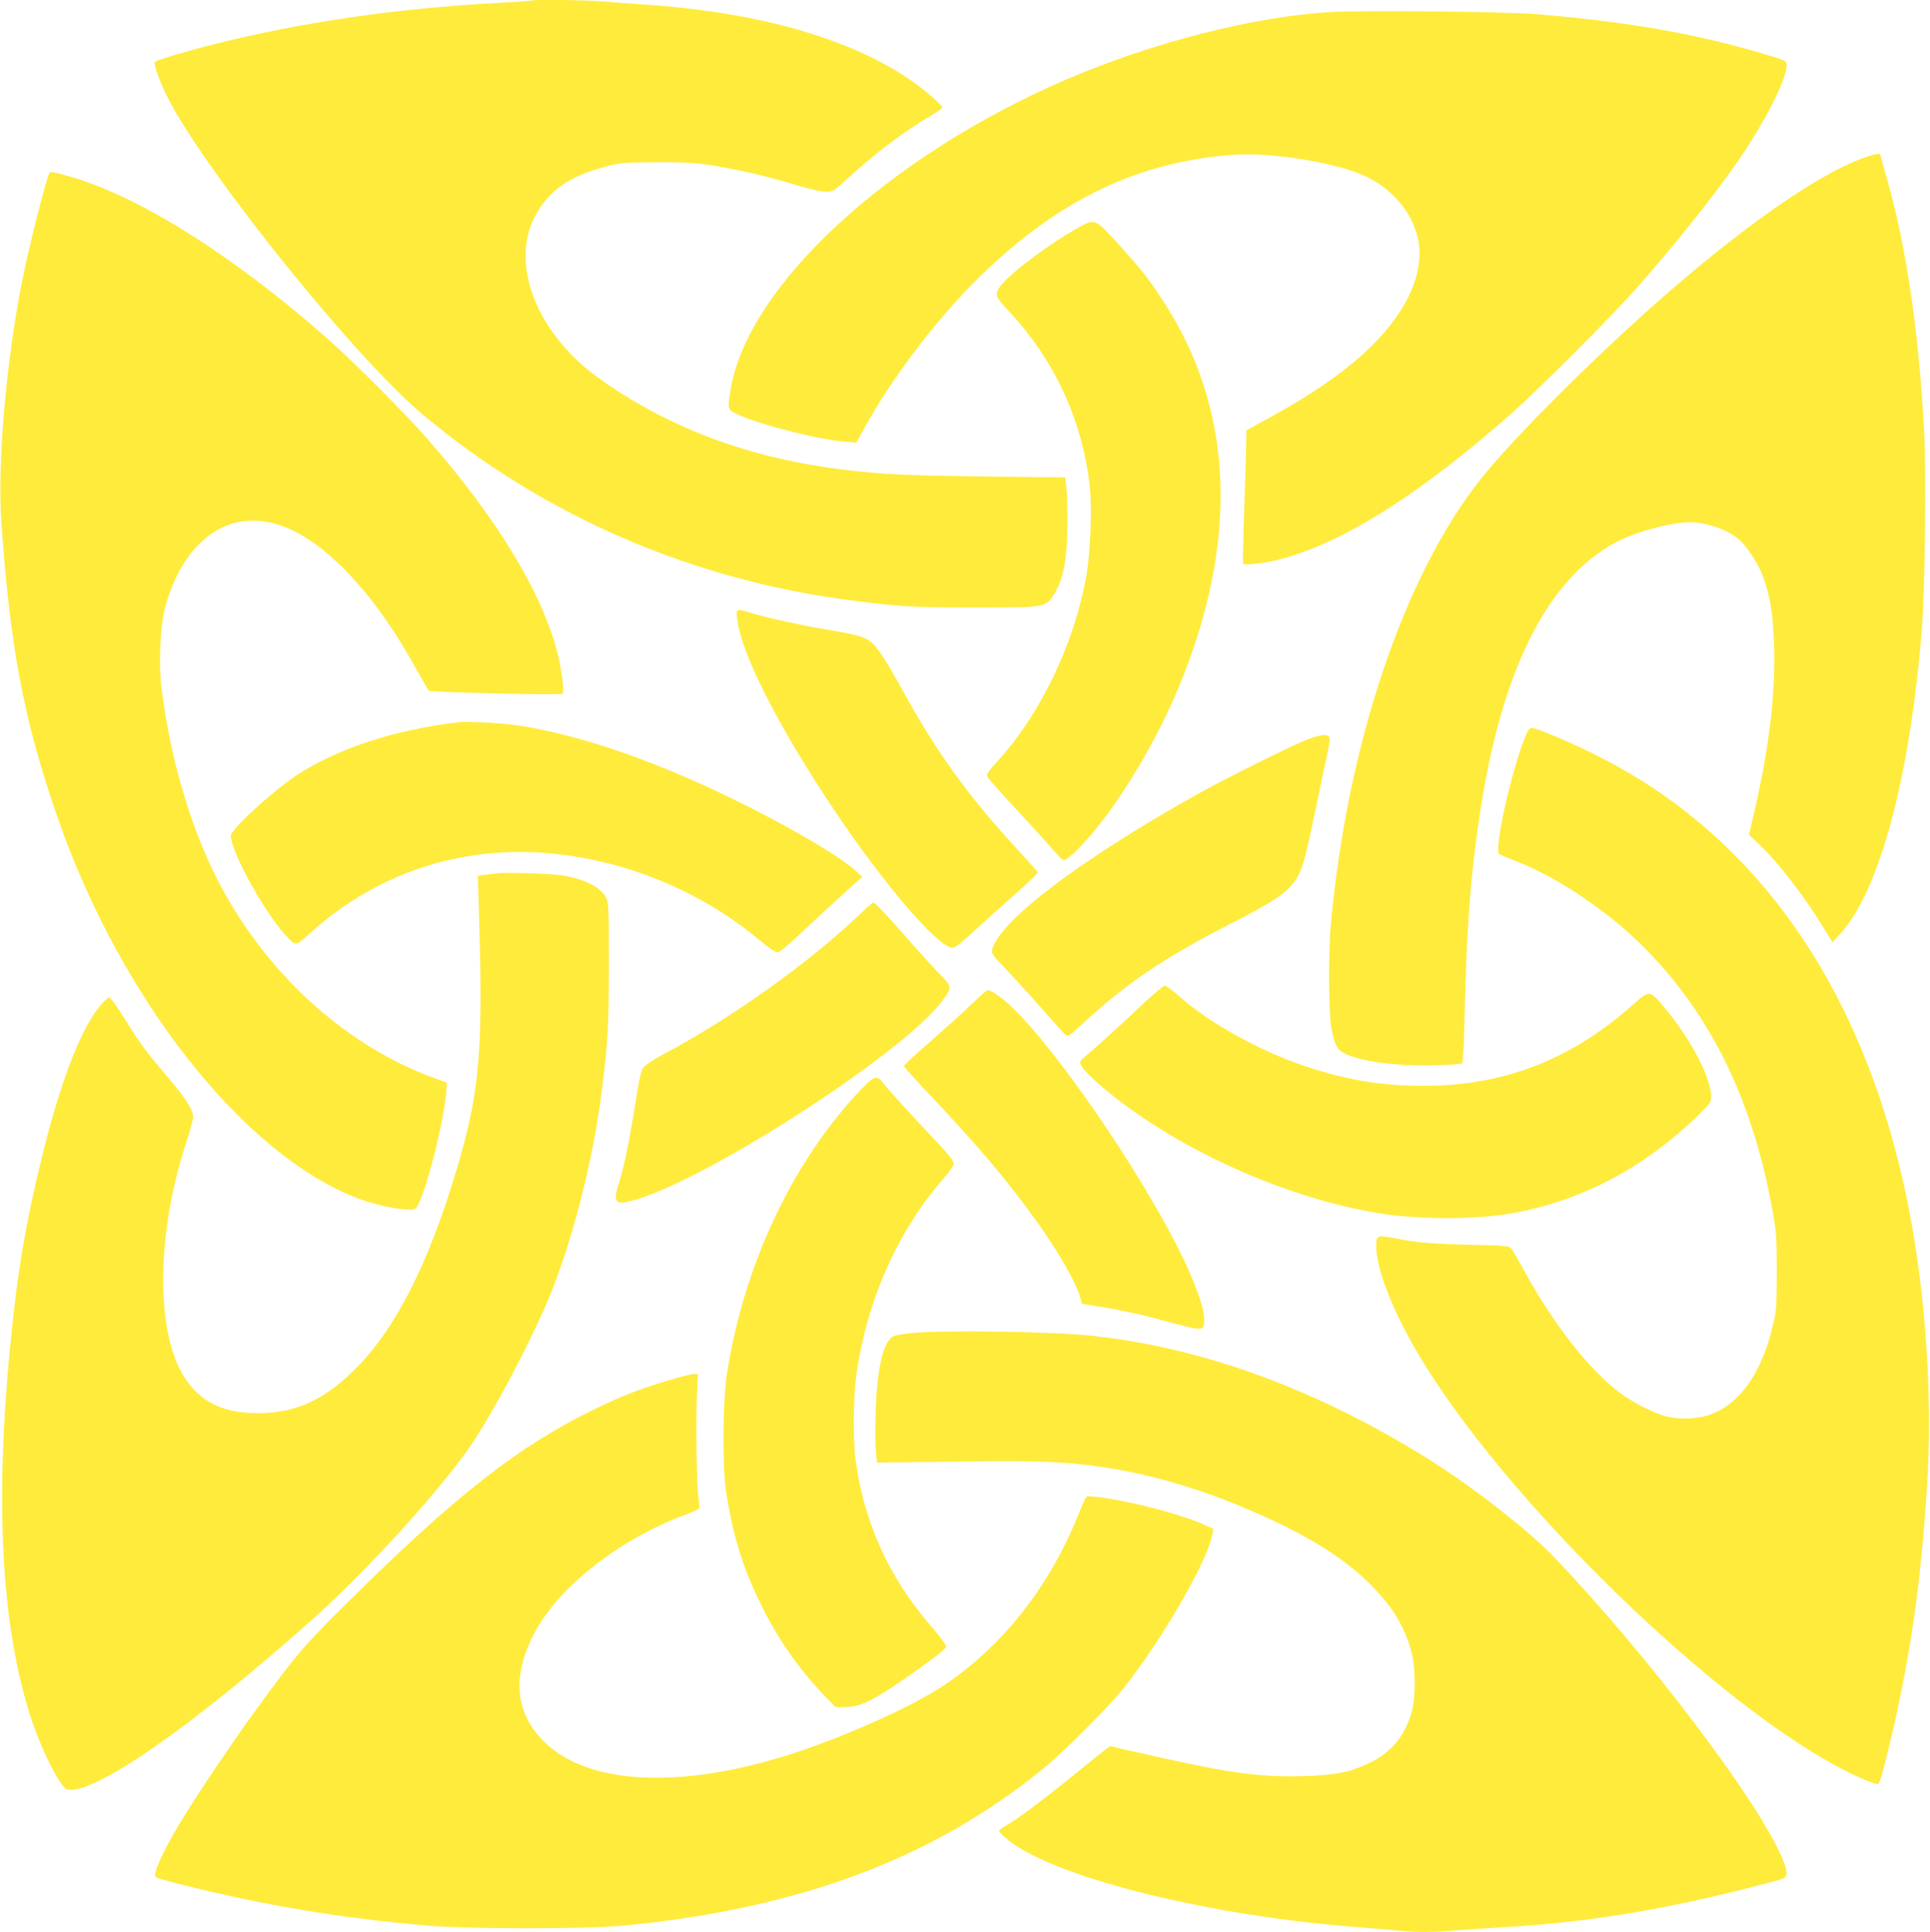 <?xml version="1.0" standalone="no"?>
<!DOCTYPE svg PUBLIC "-//W3C//DTD SVG 20010904//EN"
 "http://www.w3.org/TR/2001/REC-SVG-20010904/DTD/svg10.dtd">
<svg version="1.0" xmlns="http://www.w3.org/2000/svg"
 width="1279pt" height="1280pt" viewBox="0 0 1279 1280"
 preserveAspectRatio="xMidYMid meet">
<g transform="translate(0,1280) scale(0.1,-0.1)"
fill="#ffeb3b" stroke="none">
<path d="M3519 12796 c-2 -2 -98 -9 -214 -15 -674 -36 -1298 -127 -1879 -272
-176 -44 -386 -106 -399 -119 -14 -13 42 -160 104 -275 288 -526 1232 -1693
1664 -2056 803 -675 1793 -1104 2855 -1238 318 -41 410 -46 820 -46 458 1 455
0 509 79 67 99 93 232 95 476 0 96 -3 205 -7 241 l-8 66 -517 6 c-518 6 -681
13 -932 43 -631 73 -1176 275 -1640 607 -407 291 -590 747 -429 1065 90 179
234 279 494 344 80 20 115 22 325 23 236 0 285 -5 500 -46 137 -27 266 -59
430 -109 77 -23 155 -40 183 -40 47 0 51 2 150 93 186 170 376 312 555 416 51
30 70 46 65 55 -5 7 -35 37 -68 66 -387 339 -1060 554 -1905 610 -91 6 -212
15 -270 20 -102 10 -472 14 -481 6z"/>
<path d="M8815 12720 c-507 -30 -1174 -200 -1745 -445 -1189 -511 -2121 -1374
-2230 -2065 -19 -120 -17 -125 43 -153 144 -69 545 -171 717 -183 l75 -6 60
108 c186 336 484 724 762 995 523 509 1054 762 1688 804 229 15 611 -43 821
-124 252 -98 419 -335 400 -567 -21 -256 -212 -525 -549 -773 -153 -111 -272
-185 -529 -325 l-68 -37 -1 -72 c0 -40 -6 -236 -13 -437 -7 -201 -11 -369 -8
-374 8 -14 139 1 246 29 418 109 924 429 1541 973 162 144 652 633 806 807
244 274 515 612 681 850 181 260 328 548 328 643 0 28 -4 30 -102 60 -480 146
-925 225 -1553 278 -204 17 -1153 27 -1370 14z"/>
<path d="M12330 11747 c-304 -116 -798 -463 -1345 -946 -445 -393 -955 -904
-1165 -1166 -513 -640 -892 -1762 -1001 -2965 -17 -186 -14 -587 4 -681 25
-122 38 -146 99 -174 113 -51 349 -80 594 -73 90 2 169 9 174 14 5 5 12 133
15 284 14 658 47 1054 125 1509 148 859 443 1422 871 1654 130 71 371 137 498
137 107 -1 236 -44 317 -107 53 -41 129 -155 163 -242 51 -133 71 -254 78
-471 10 -325 -36 -698 -138 -1128 l-29 -123 71 -66 c124 -118 290 -332 421
-546 l62 -100 51 55 c261 289 461 1031 541 2018 21 265 30 1028 15 1315 -35
657 -119 1228 -247 1673 -24 85 -44 156 -44 158 0 12 -55 -1 -130 -29z"/>
<path d="M327 11653 c-22 -40 -138 -498 -181 -718 -106 -535 -164 -1207 -137
-1595 57 -817 145 -1292 360 -1920 416 -1222 1242 -2274 2011 -2563 132 -49
335 -86 371 -66 48 25 184 535 205 763 l6 72 -78 29 c-567 205 -1074 651
-1398 1232 -206 370 -356 860 -417 1366 -18 153 -7 400 24 518 79 301 249 508
462 564 222 57 463 -43 720 -300 172 -172 329 -388 485 -670 40 -71 76 -135
81 -141 9 -11 870 -31 887 -20 13 8 -6 164 -34 271 -103 401 -400 890 -864
1420 -136 156 -489 510 -655 657 -629 556 -1266 956 -1725 1082 -102 28 -117
30 -123 19z"/>
<path d="M7150 11294 c-210 -116 -495 -334 -532 -406 -24 -46 -18 -58 66 -148
301 -321 486 -717 537 -1154 17 -144 6 -440 -21 -596 -81 -459 -307 -928 -602
-1247 -32 -34 -58 -69 -58 -78 0 -15 33 -53 287 -327 77 -84 156 -172 175
-195 18 -23 41 -42 50 -42 9 -1 48 29 85 67 242 239 539 726 708 1162 329 844
325 1605 -12 2262 -62 122 -180 306 -262 408 -29 36 -107 125 -173 198 -140
153 -143 154 -248 96z"/>
<path d="M4883 8744 c-3 -9 2 -53 11 -97 53 -245 290 -700 629 -1206 338 -505
696 -921 791 -921 14 0 65 40 136 106 63 59 186 169 273 246 87 77 157 144
155 148 -2 5 -65 75 -140 157 -316 343 -521 625 -733 1008 -107 194 -174 302
-215 345 -44 46 -91 62 -295 96 -174 29 -383 74 -504 109 -101 30 -100 29
-108 9z"/>
<path d="M3030 8014 c-426 -52 -797 -175 -1067 -352 -158 -105 -433 -357 -433
-398 0 -106 219 -504 364 -662 66 -71 66 -71 148 4 284 261 622 435 988 508
322 65 656 53 1004 -35 362 -91 721 -273 993 -503 60 -50 111 -86 124 -86 14
0 69 45 157 128 135 127 222 207 342 315 l65 57 -42 39 c-100 91 -408 274
-738 439 -553 276 -1054 453 -1477 522 -119 19 -357 33 -428 24z"/>
<path d="M10126 7958 c-9 -12 -34 -77 -56 -143 -90 -279 -164 -648 -135 -673
6 -5 44 -21 85 -37 287 -107 630 -336 874 -581 445 -447 723 -1017 853 -1749
26 -147 28 -180 28 -405 -1 -229 -2 -252 -27 -355 -73 -311 -219 -517 -416
-588 -78 -28 -200 -34 -282 -13 -86 21 -229 93 -315 158 -206 156 -433 444
-631 803 -42 77 -83 147 -91 156 -11 14 -52 17 -266 22 -259 6 -359 14 -508
44 -111 21 -119 18 -119 -50 0 -166 124 -471 320 -786 628 -1011 2074 -2382
2892 -2742 49 -21 97 -39 108 -39 16 0 25 30 69 208 146 597 221 1106 263
1792 32 518 -4 1136 -98 1680 -179 1033 -584 1881 -1184 2480 -331 331 -700
576 -1162 772 -179 75 -181 76 -202 46z"/>
<path d="M8645 7893 c-119 -49 -542 -260 -730 -366 -767 -431 -1294 -831
-1340 -1019 -6 -25 3 -38 92 -130 54 -57 162 -175 239 -263 78 -88 148 -166
157 -173 13 -11 28 -2 109 73 283 264 537 436 983 665 287 147 366 200 426
283 45 62 65 129 129 436 33 159 71 338 84 398 17 76 21 112 14 121 -18 21
-69 13 -163 -25z"/>
<path d="M3295 7014 c-22 -2 -60 -7 -84 -10 l-44 -6 9 -311 c26 -886 0 -1149
-167 -1692 -176 -574 -384 -984 -628 -1238 -217 -226 -410 -318 -666 -320
-242 -1 -398 78 -504 256 -182 307 -171 953 25 1543 24 74 44 146 44 162 0 52
-49 126 -194 296 -103 120 -170 210 -228 305 -45 75 -94 149 -109 166 l-27 30
-27 -25 c-132 -124 -277 -477 -406 -991 -102 -410 -156 -701 -199 -1084 -133
-1183 -91 -2075 128 -2715 70 -202 186 -426 228 -436 167 -42 825 414 1619
1122 371 330 883 895 1070 1180 153 232 370 644 494 934 158 372 302 929 360
1400 40 319 46 429 46 835 0 372 -1 403 -19 438 -33 68 -140 122 -287 147 -68
11 -366 21 -434 14z"/>
<path d="M5692 6737 c-331 -316 -850 -686 -1294 -921 -58 -31 -117 -69 -130
-84 -20 -24 -29 -61 -57 -238 -40 -254 -75 -424 -107 -524 -42 -131 -30 -153
69 -129 457 107 1815 978 2072 1329 67 91 68 89 -38 198 -51 54 -142 153 -201
222 -129 148 -207 230 -219 230 -4 0 -47 -37 -95 -83z"/>
<path d="M7584 6158 c-166 -157 -330 -306 -386 -352 -45 -38 -46 -40 -33 -65
29 -57 205 -207 390 -333 483 -330 1100 -577 1630 -653 241 -34 572 -34 794 0
470 74 900 294 1268 649 83 81 93 95 93 126 0 129 -134 385 -312 597 -93 112
-99 113 -196 26 -411 -370 -861 -547 -1397 -547 -280 0 -506 37 -785 130 -300
100 -633 284 -835 463 -44 39 -87 71 -96 71 -8 0 -69 -51 -135 -112z"/>
<path d="M6440 6148 c-52 -50 -175 -161 -272 -246 -98 -85 -178 -159 -178
-165 0 -5 69 -82 153 -171 342 -361 531 -585 734 -868 140 -196 256 -399 282
-495 l11 -41 73 -12 c193 -30 310 -56 554 -122 173 -46 183 -45 183 26 0 62
-25 146 -86 291 -213 507 -864 1480 -1198 1792 -59 56 -131 104 -153 103 -4
-1 -51 -42 -103 -92z"/>
<path d="M5711 5587 c-455 -475 -781 -1165 -893 -1886 -29 -187 -32 -617 -5
-791 44 -283 111 -500 227 -735 114 -233 253 -432 427 -613 l70 -72 62 0 c109
0 194 44 489 253 127 91 182 135 182 149 0 10 -45 71 -101 135 -280 325 -446
691 -500 1108 -17 133 -14 409 5 550 70 498 275 961 579 1307 42 49 67 85 67
101 0 16 -39 64 -132 163 -166 175 -306 329 -338 372 -37 49 -59 43 -139 -41z"/>
<path d="M6041 3968 c-52 -5 -106 -14 -120 -21 -68 -33 -110 -215 -118 -504
-3 -111 -2 -231 2 -267 l7 -66 526 6 c538 7 705 1 942 -32 322 -45 653 -140
993 -285 392 -168 644 -325 827 -515 135 -141 206 -259 252 -422 29 -101 31
-304 4 -401 -43 -159 -135 -271 -278 -340 -129 -62 -223 -82 -428 -88 -317
-10 -513 19 -1179 172 l-114 26 -29 -21 c-16 -11 -104 -82 -196 -157 -200
-163 -387 -304 -459 -345 -29 -16 -53 -33 -53 -38 0 -4 17 -23 38 -42 276
-249 1288 -511 2297 -593 105 -8 237 -20 295 -25 132 -13 253 -13 394 0 61 5
197 14 301 20 602 34 1140 125 1840 313 57 15 65 32 45 95 -100 311 -772 1224
-1416 1923 -164 178 -244 253 -435 405 -334 267 -661 474 -1059 673 -559 278
-1121 450 -1675 510 -262 29 -983 40 -1204 19z"/>
<path d="M4435 3656 c-207 -63 -302 -100 -482 -186 -509 -245 -927 -571 -1654
-1291 -290 -287 -337 -343 -603 -708 -155 -212 -419 -605 -509 -758 -120 -203
-177 -333 -154 -351 7 -5 95 -30 197 -55 541 -134 1026 -214 1590 -264 290
-25 1064 -25 1325 0 1156 114 2037 444 2765 1036 138 112 436 410 536 536 258
326 556 842 588 1018 l7 38 -63 28 c-87 39 -237 86 -403 126 -164 40 -363 71
-376 58 -4 -4 -31 -64 -59 -133 -195 -477 -505 -865 -895 -1123 -209 -138
-657 -338 -1011 -451 -722 -230 -1327 -202 -1619 76 -204 193 -227 446 -67
740 166 307 573 620 1009 778 34 12 67 28 72 34 7 8 7 33 -1 77 -12 66 -17
543 -8 719 l5 95 -25 2 c-14 1 -88 -18 -165 -41z"/>
</g>
</svg>

